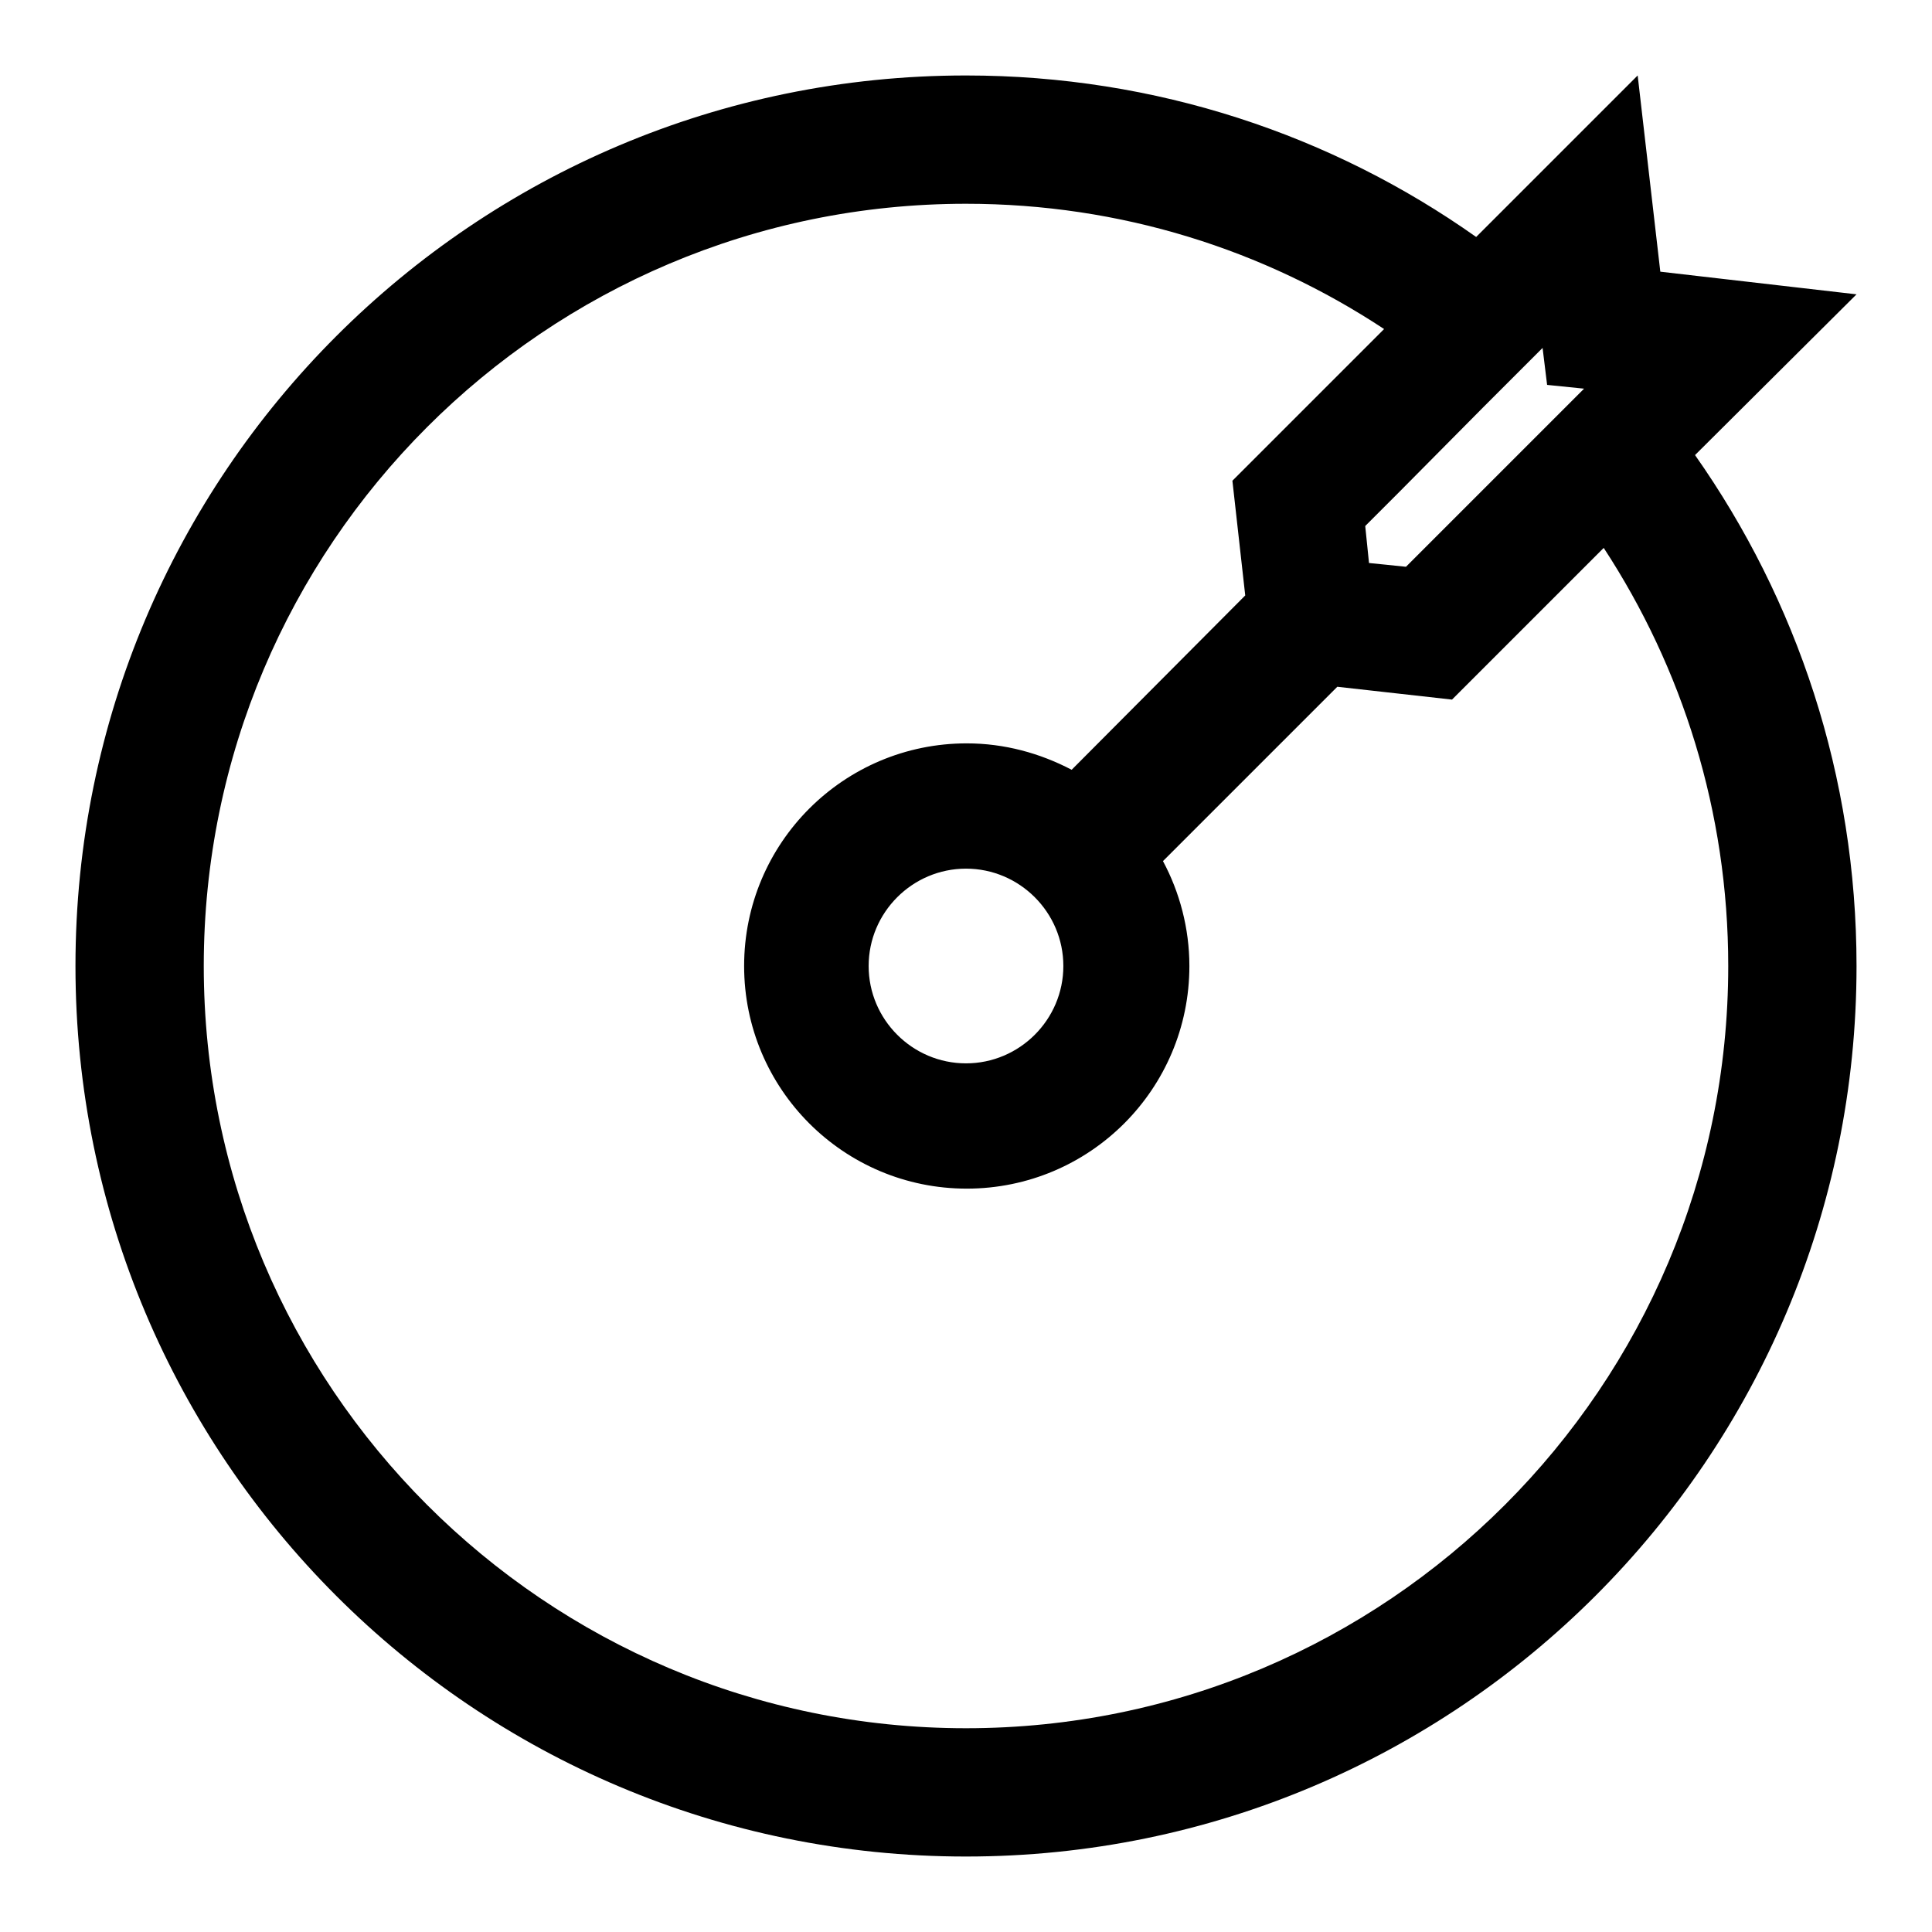 <?xml version="1.0" encoding="utf-8"?>
<!-- Svg Vector Icons : http://www.onlinewebfonts.com/icon -->
<!DOCTYPE svg PUBLIC "-//W3C//DTD SVG 1.1//EN" "http://www.w3.org/Graphics/SVG/1.1/DTD/svg11.dtd">
<svg version="1.1" xmlns="http://www.w3.org/2000/svg" xmlns:xlink="http://www.w3.org/1999/xlink" x="0px" y="0px" viewBox="0 0 256 256" enable-background="new 0 0 256 256" xml:space="preserve">
<g> <path fill="#000000" d="M246,39l-26-3l-3-26l-21.4,21.4C176.5,17.9,153.2,10,128,10C62.8,10,10,62.8,10,128s52.8,118,118,118 c65.2,0,118-52.9,118-118c0-25.2-7.9-48.5-21.4-67.7L246,39z M196.6,53.9l7.8-7.8L205,51l4.9,0.5l-7.8,7.8l-11.5,11.5l-4.3,4.3 l-4.9-0.5l-0.5-4.9l4.3-4.3L196.6,53.9L196.6,53.9z M229,128c0,55.7-45.2,101-101,101S27,183.7,27,128S72.2,27,128,27 c20.5,0,39.5,6.1,55.4,16.6l-20.1,20.1l1.7,15.2L142,102c-4.2-2.2-8.9-3.5-13.9-3.5c-16.3,0-29.5,13.2-29.5,29.5 c0,16.3,13.2,29.5,29.5,29.5c16.3,0,29.5-13.2,29.5-29.5c0-5-1.3-9.8-3.5-13.9l23.1-23.1l15.2,1.7l20.1-20.1 C222.9,88.5,229,107.5,229,128z M140.9,128c0,7.1-5.8,12.9-12.9,12.9c-7.1,0-12.9-5.8-12.9-12.9s5.8-12.9,12.9-12.9 C135.1,115.1,140.9,120.9,140.9,128z"/></g>
</svg>